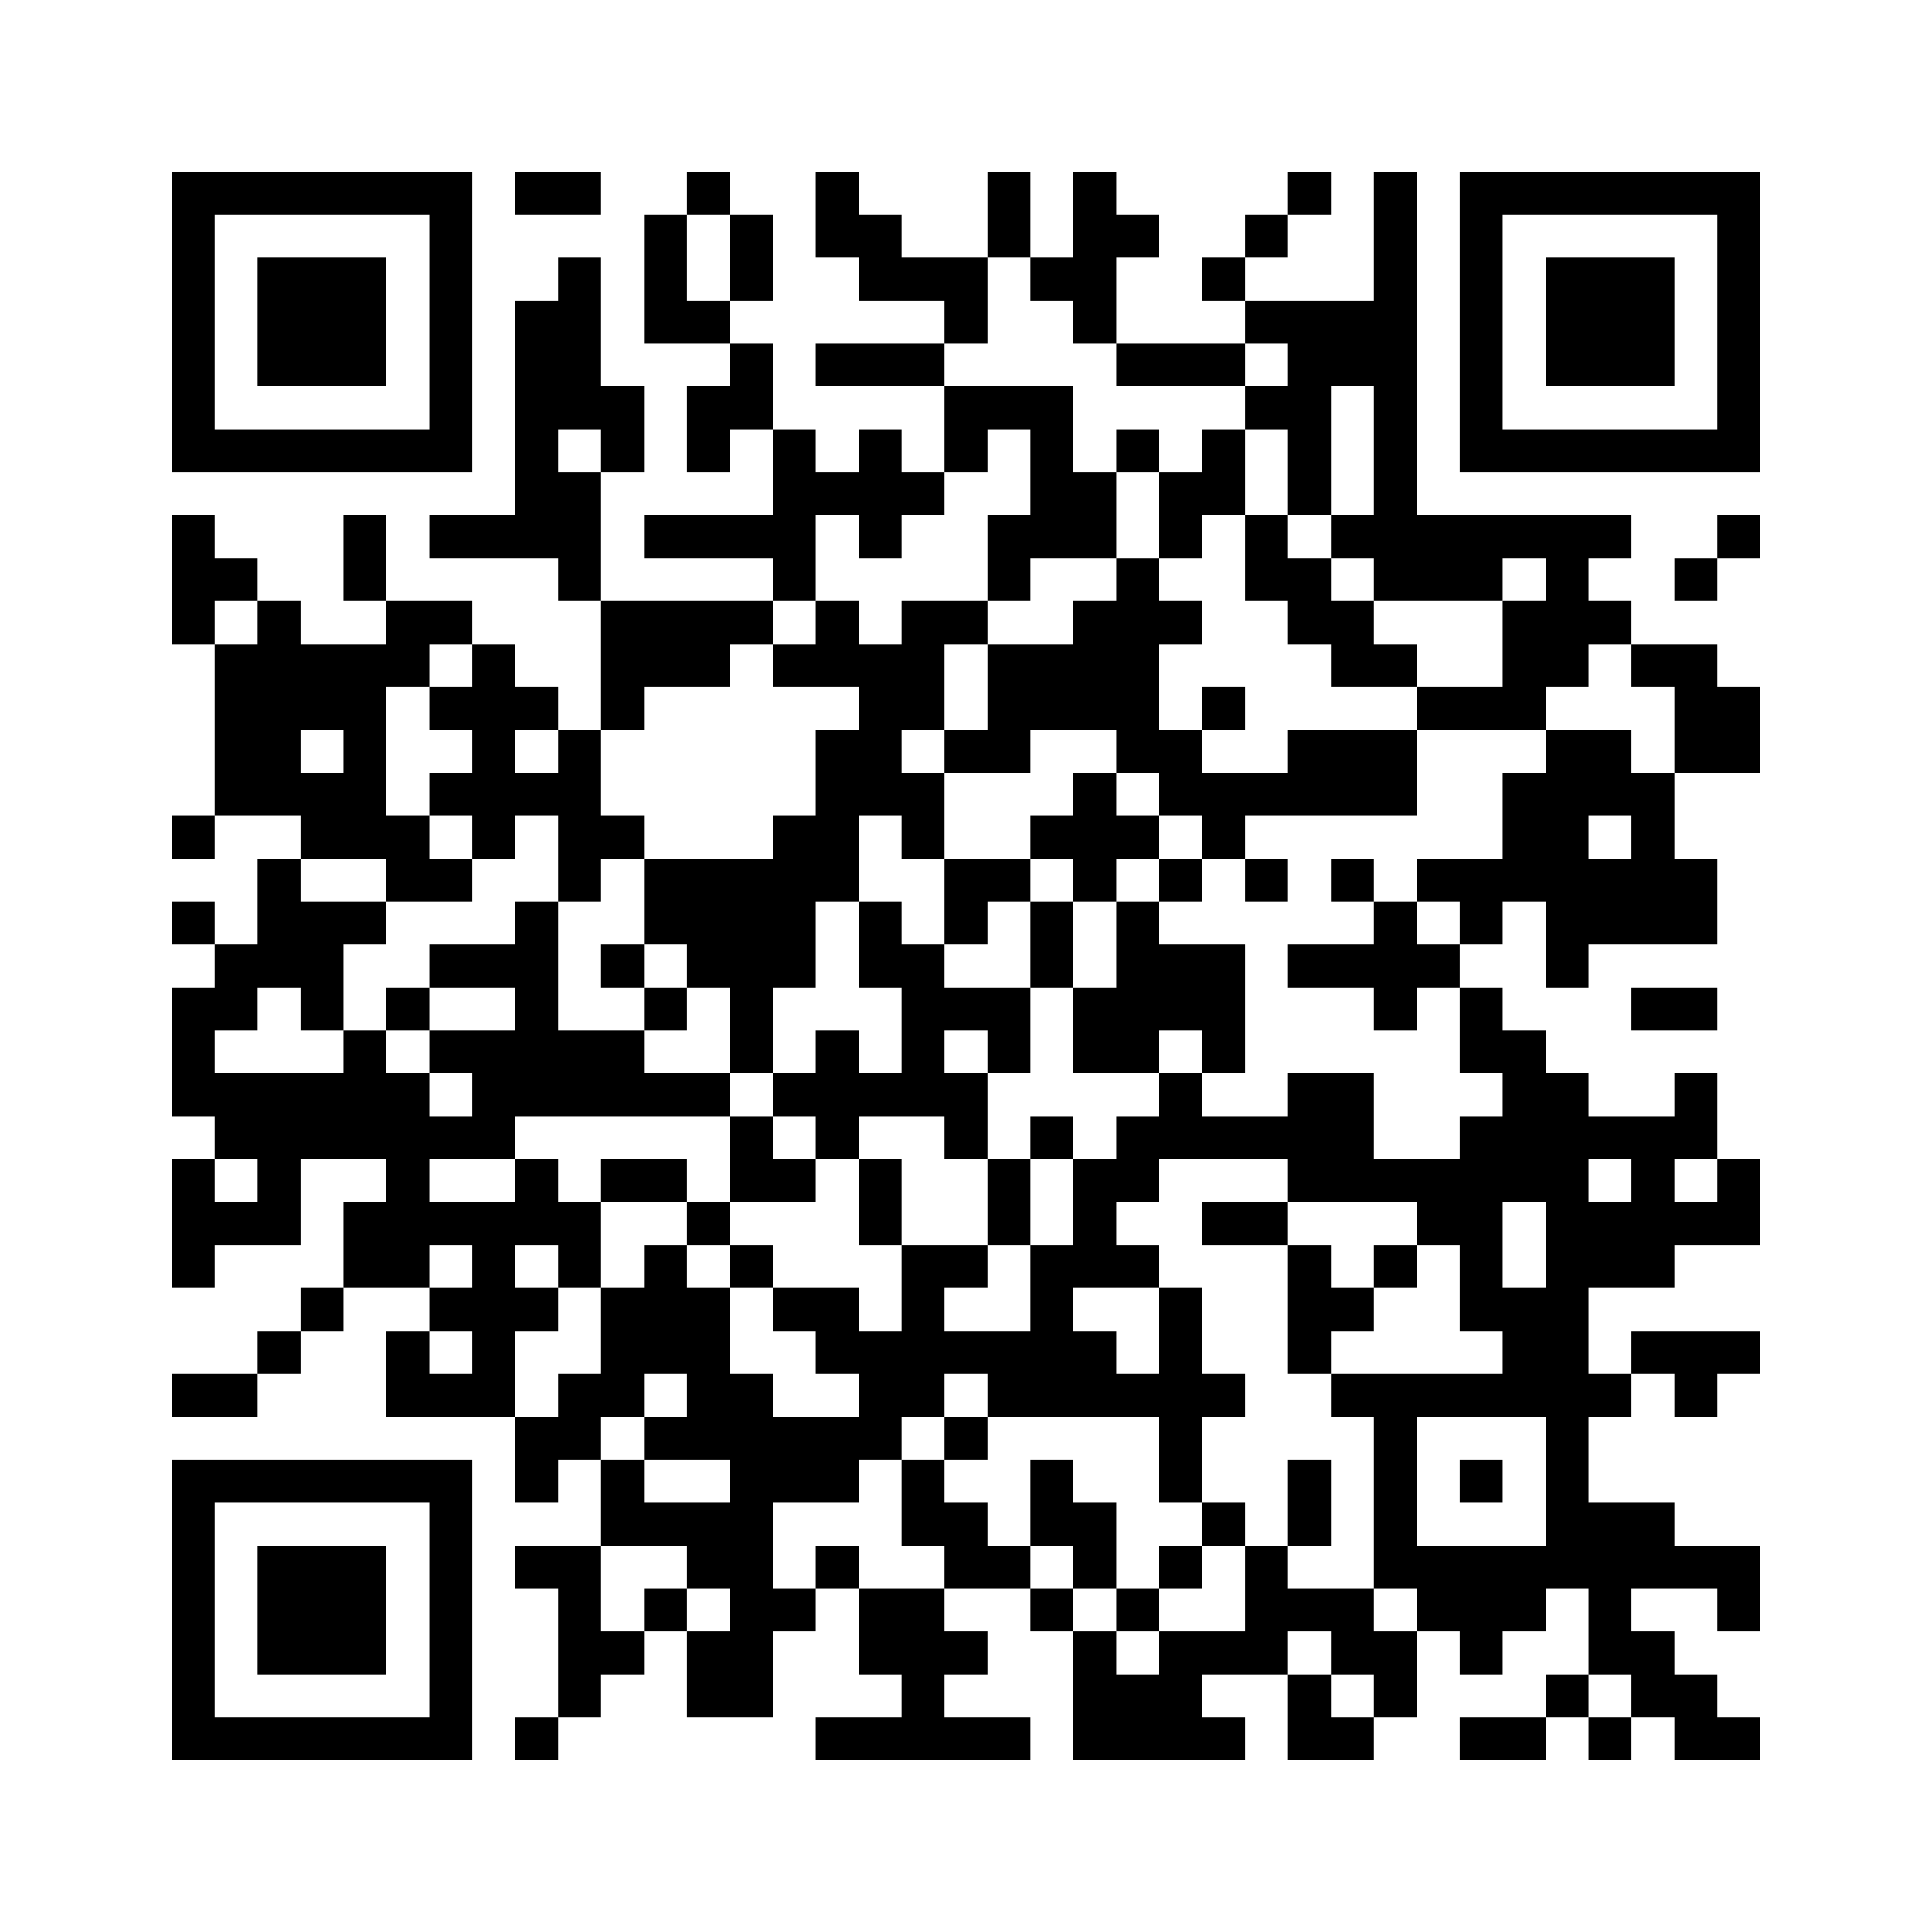﻿<?xml version="1.0" encoding="UTF-8"?>
<!DOCTYPE svg PUBLIC "-//W3C//DTD SVG 1.1//EN" "http://www.w3.org/Graphics/SVG/1.1/DTD/svg11.dtd">
<svg xmlns="http://www.w3.org/2000/svg" version="1.1" viewBox="0 0 45 45" stroke="none">
	<rect width="100%" height="100%" fill="#ffffff"/>
	<path d="M4,4h7v1h-7z M12,4h2v1h-2z M16,4h1v1h-1z M19,4h1v2h-1z M23,4h1v2h-1z M25,4h1v4h-1z M30,4h1v1h-1z M32,4h1v10h-1z M34,4h7v1h-7z M4,5h1v6h-1z M10,5h1v6h-1z M15,5h1v3h-1z M17,5h1v2h-1z M20,5h1v2h-1z M26,5h1v1h-1z M29,5h1v1h-1z M34,5h1v6h-1z M40,5h1v6h-1z M6,6h3v3h-3z M13,6h1v4h-1z M21,6h2v1h-2z M24,6h1v1h-1z M28,6h1v1h-1z M36,6h3v3h-3z M12,7h1v6h-1z M16,7h1v1h-1z M22,7h1v1h-1z M29,7h3v1h-3z M17,8h1v2h-1z M19,8h3v1h-3z M26,8h3v1h-3z M30,8h1v4h-1z M31,8h1v1h-1z M14,9h1v2h-1z M16,9h1v2h-1z M22,9h3v1h-3z M29,9h1v1h-1z M5,10h5v1h-5z M18,10h1v4h-1z M20,10h1v3h-1z M22,10h1v1h-1z M24,10h1v3h-1z M26,10h1v1h-1z M28,10h1v2h-1z M35,10h5v1h-5z M13,11h1v3h-1z M19,11h1v1h-1z M21,11h1v1h-1z M25,11h1v2h-1z M27,11h1v2h-1z M4,12h1v3h-1z M8,12h1v2h-1z M10,12h2v1h-2z M15,12h3v1h-3z M23,12h1v2h-1z M29,12h1v2h-1z M31,12h1v1h-1z M33,12h5v1h-5z M40,12h1v1h-1z M5,13h1v1h-1z M26,13h1v5h-1z M30,13h1v2h-1z M33,13h2v1h-2z M36,13h1v3h-1z M39,13h1v1h-1z M6,14h1v5h-1z M9,14h2v1h-2z M14,14h3v2h-3z M17,14h1v1h-1z M19,14h1v2h-1z M21,14h1v3h-1z M22,14h1v1h-1z M25,14h1v3h-1z M27,14h1v1h-1z M31,14h1v2h-1z M35,14h1v3h-1z M37,14h1v1h-1z M5,15h1v4h-1z M7,15h2v2h-2z M9,15h1v1h-1z M11,15h1v5h-1z M18,15h1v1h-1z M20,15h1v4h-1z M23,15h2v2h-2z M32,15h1v1h-1z M38,15h2v1h-2z M10,16h1v1h-1z M12,16h1v1h-1z M14,16h1v1h-1z M28,16h1v1h-1z M33,16h2v1h-2z M39,16h2v2h-2z M8,17h1v3h-1z M13,17h1v4h-1z M19,17h1v4h-1z M22,17h2v1h-2z M27,17h1v2h-1z M30,17h3v2h-3z M36,17h1v6h-1z M37,17h1v2h-1z M7,18h1v2h-1z M10,18h1v1h-1z M12,18h1v1h-1z M21,18h1v2h-1z M25,18h1v3h-1z M28,18h2v1h-2z M35,18h1v3h-1z M38,18h1v4h-1z M4,19h1v1h-1z M9,19h1v2h-1z M14,19h1v1h-1z M18,19h1v4h-1z M24,19h1v1h-1z M26,19h1v1h-1z M28,19h1v1h-1z M6,20h1v3h-1z M10,20h1v1h-1z M15,20h3v2h-3z M22,20h2v1h-2z M27,20h1v1h-1z M29,20h1v1h-1z M31,20h1v1h-1z M33,20h2v1h-2z M37,20h1v2h-1z M39,20h1v2h-1z M4,21h1v1h-1z M7,21h1v3h-1z M8,21h1v1h-1z M12,21h1v5h-1z M20,21h1v2h-1z M22,21h1v1h-1z M24,21h1v2h-1z M26,21h1v4h-1z M32,21h1v3h-1z M34,21h1v1h-1z M5,22h1v2h-1z M10,22h2v1h-2z M14,22h1v1h-1z M16,22h2v1h-2z M21,22h1v4h-1z M27,22h2v2h-2z M30,22h2v1h-2z M33,22h1v1h-1z M4,23h1v3h-1z M9,23h1v1h-1z M15,23h1v1h-1z M17,23h1v2h-1z M22,23h2v1h-2z M25,23h1v2h-1z M34,23h1v2h-1z M38,23h2v1h-2z M8,24h1v3h-1z M10,24h2v1h-2z M13,24h2v2h-2z M19,24h1v3h-1z M23,24h1v1h-1z M28,24h1v1h-1z M35,24h1v4h-1z M5,25h3v2h-3z M9,25h1v5h-1z M11,25h1v2h-1z M15,25h2v1h-2z M18,25h1v1h-1z M20,25h1v1h-1z M22,25h1v2h-1z M27,25h1v2h-1z M30,25h2v3h-2z M36,25h1v12h-1z M39,25h1v2h-1z M10,26h1v1h-1z M17,26h1v2h-1z M24,26h1v1h-1z M26,26h1v2h-1z M28,26h2v1h-2z M34,26h1v5h-1z M37,26h2v1h-2z M4,27h1v3h-1z M6,27h1v2h-1z M12,27h1v2h-1z M14,27h2v1h-2z M18,27h1v1h-1z M20,27h1v2h-1z M23,27h1v2h-1z M25,27h1v3h-1z M32,27h2v1h-2z M38,27h1v3h-1z M40,27h1v2h-1z M5,28h1v1h-1z M8,28h1v2h-1z M10,28h2v1h-2z M13,28h1v2h-1z M16,28h1v1h-1z M28,28h2v1h-2z M33,28h1v1h-1z M37,28h1v2h-1z M39,28h1v1h-1z M11,29h1v4h-1z M15,29h1v3h-1z M17,29h1v1h-1z M21,29h1v4h-1z M22,29h1v1h-1z M24,29h1v4h-1z M26,29h1v1h-1z M30,29h1v3h-1z M32,29h1v1h-1z M7,30h1v1h-1z M10,30h1v1h-1z M12,30h1v1h-1z M14,30h1v3h-1z M16,30h1v4h-1z M18,30h2v1h-2z M27,30h1v5h-1z M31,30h1v1h-1z M35,30h1v3h-1z M6,31h1v1h-1z M9,31h1v2h-1z M19,31h2v1h-2z M22,31h2v1h-2z M25,31h1v2h-1z M38,31h3v1h-3z M4,32h2v1h-2z M10,32h1v1h-1z M13,32h1v2h-1z M17,32h1v8h-1z M20,32h1v2h-1z M23,32h1v1h-1z M26,32h1v1h-1z M28,32h1v1h-1z M31,32h4v1h-4z M37,32h1v1h-1z M39,32h1v1h-1z M12,33h1v2h-1z M15,33h1v1h-1z M18,33h2v2h-2z M22,33h1v1h-1z M32,33h1v4h-1z M4,34h7v1h-7z M14,34h1v2h-1z M21,34h1v2h-1z M24,34h1v2h-1z M30,34h1v2h-1z M34,34h1v1h-1z M4,35h1v6h-1z M10,35h1v6h-1z M15,35h2v1h-2z M22,35h1v2h-1z M25,35h1v2h-1z M28,35h1v1h-1z M37,35h2v2h-2z M6,36h3v3h-3z M12,36h2v1h-2z M16,36h1v1h-1z M19,36h1v1h-1z M23,36h1v1h-1z M27,36h1v1h-1z M29,36h1v3h-1z M33,36h3v2h-3z M39,36h2v1h-2z M13,37h1v3h-1z M15,37h1v1h-1z M18,37h1v1h-1z M20,37h2v2h-2z M24,37h1v1h-1z M26,37h1v1h-1z M30,37h2v1h-2z M37,37h1v2h-1z M40,37h1v1h-1z M14,38h1v1h-1z M16,38h1v2h-1z M22,38h1v1h-1z M25,38h1v3h-1z M27,38h1v3h-1z M28,38h1v1h-1z M31,38h2v1h-2z M34,38h1v1h-1z M38,38h1v2h-1z M21,39h1v2h-1z M26,39h1v2h-1z M30,39h1v2h-1z M32,39h1v1h-1z M36,39h1v1h-1z M39,39h1v2h-1z M5,40h5v1h-5z M12,40h1v1h-1z M19,40h2v1h-2z M22,40h2v1h-2z M28,40h1v1h-1z M31,40h1v1h-1z M34,40h2v1h-2z M37,40h1v1h-1z M40,40h1v1h-1z" fill="#000000"/>
</svg>
